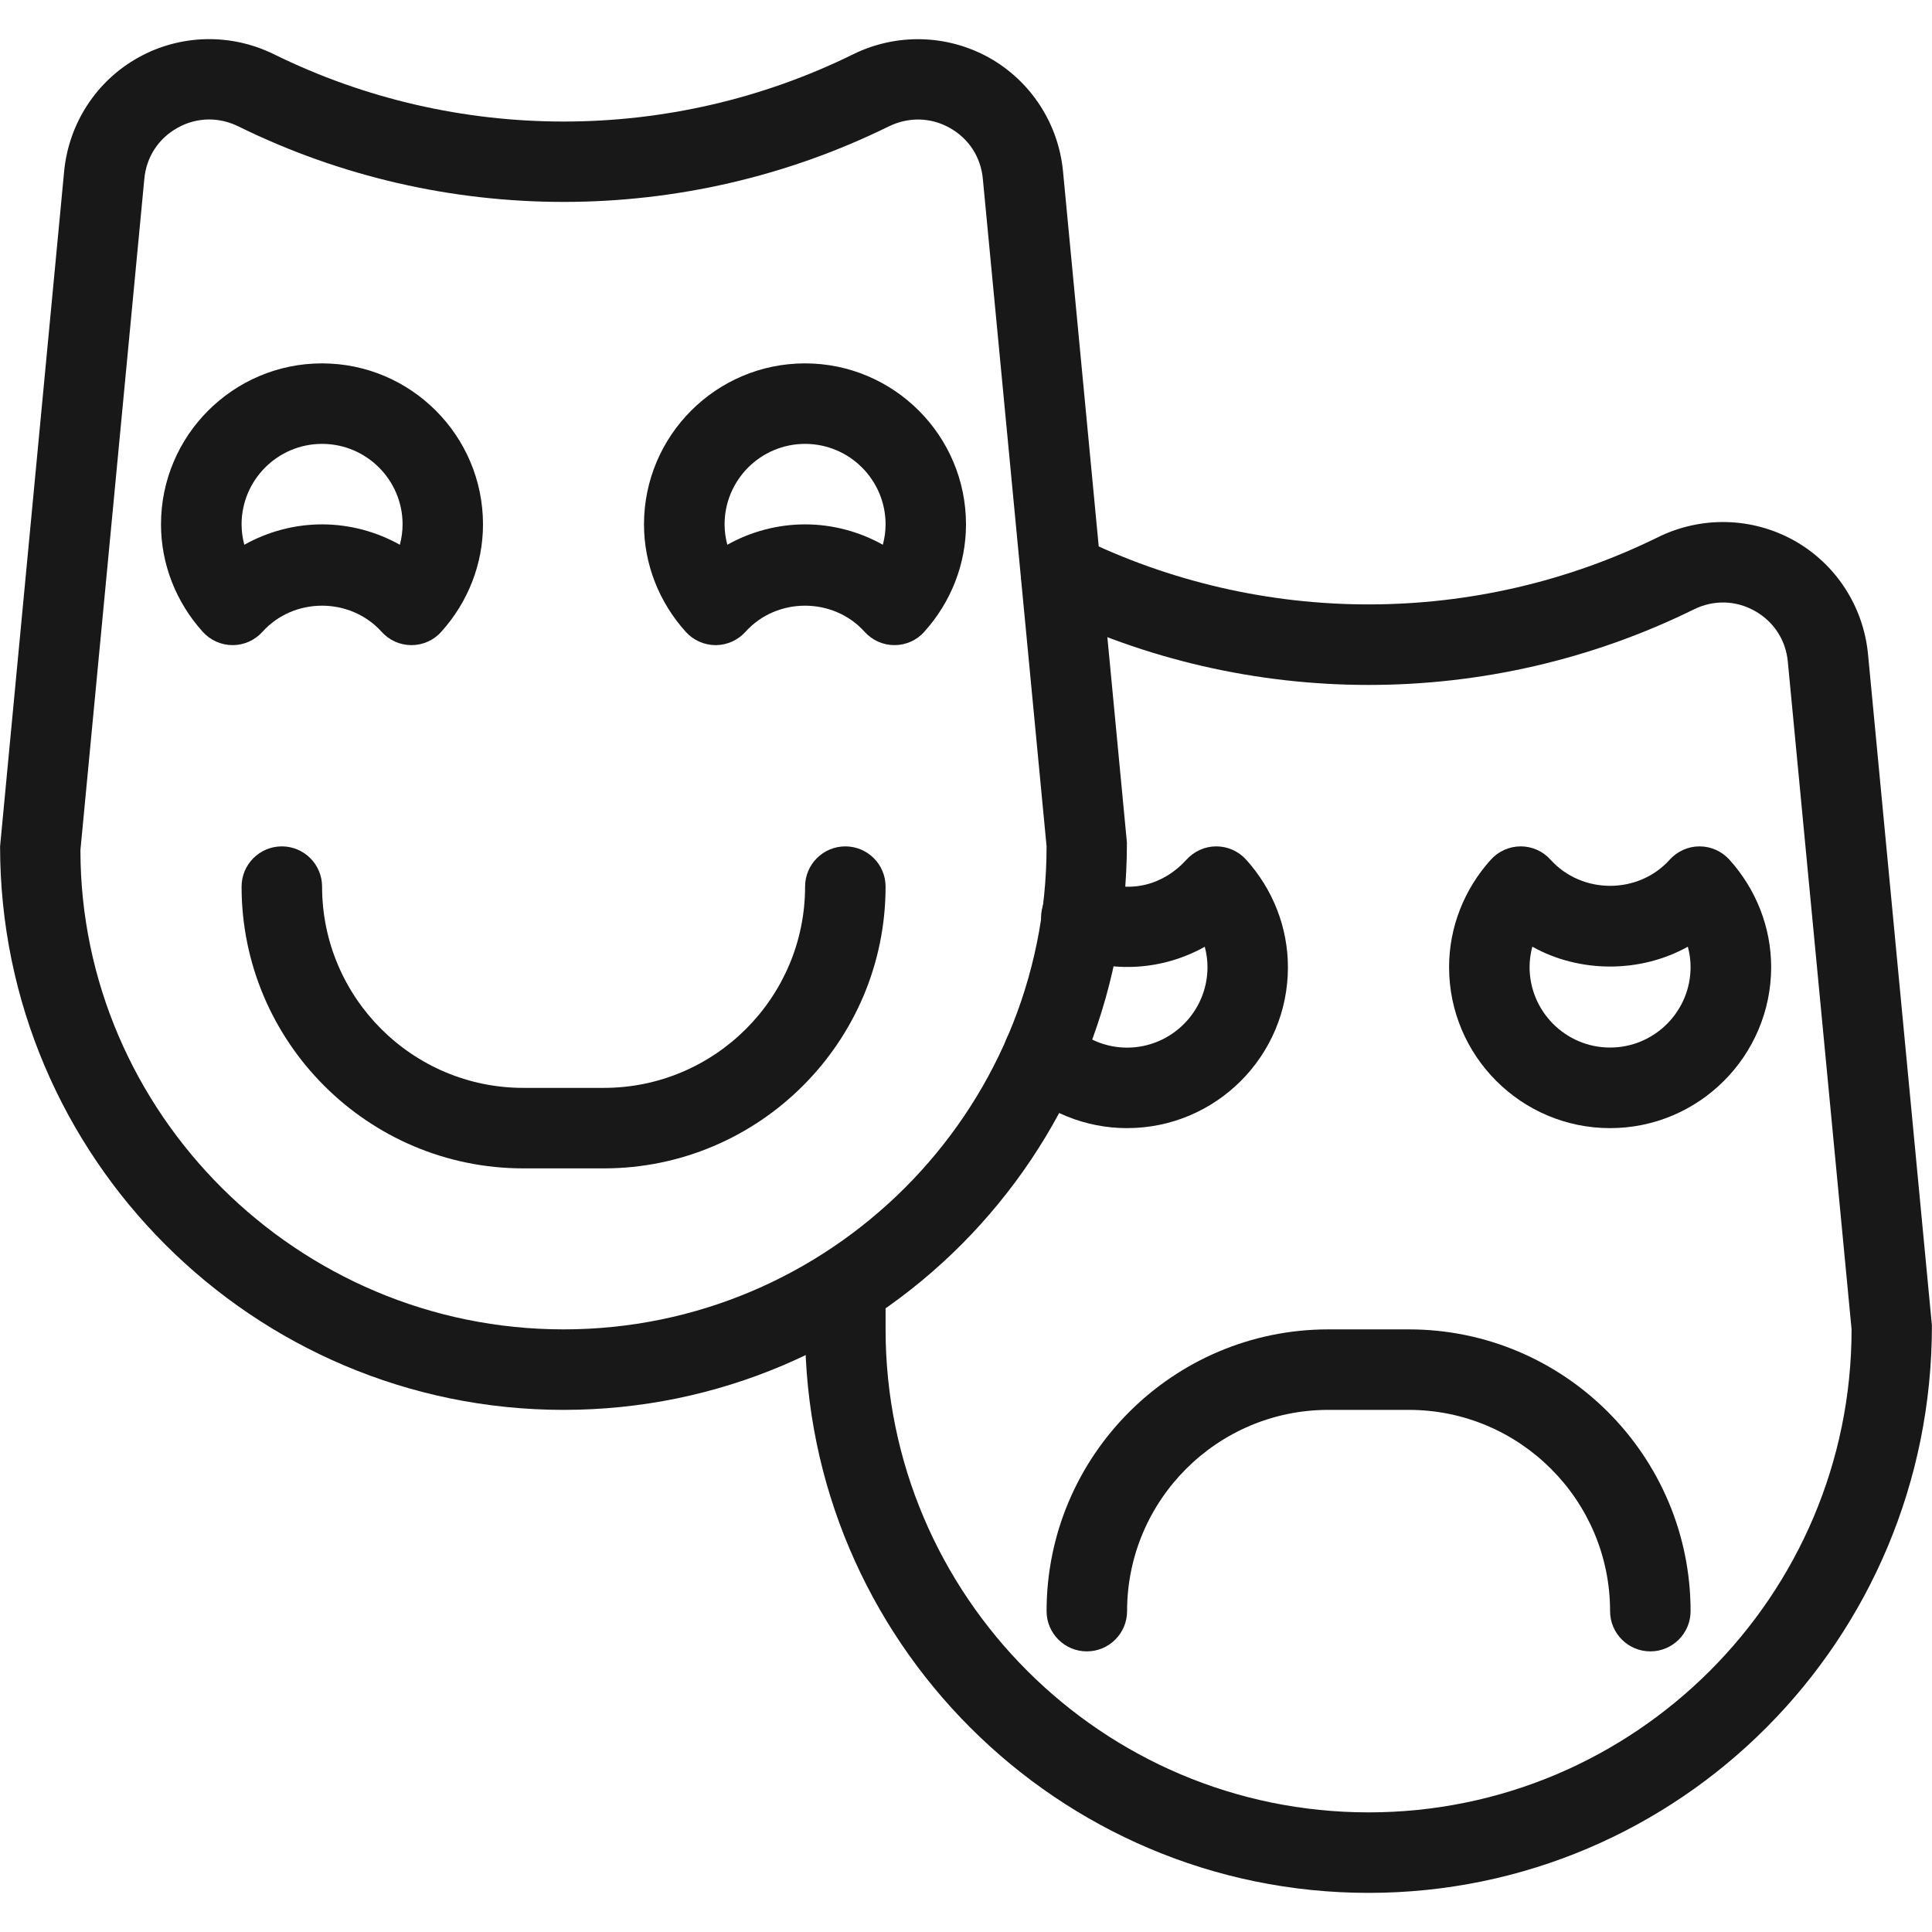 <?xml version="1.0" encoding="UTF-8"?>
<svg version="1.1" viewBox="0 0 24 24" xmlns="http://www.w3.org/2000/svg" xmlns:xlink="http://www.w3.org/1999/xlink">
    <!--Generated by IJSVG (https://github.com/iconjar/IJSVG)-->
    <g fill="#181818">
        <path d="M7.001,17.514c-3.859,0 -7,-3.14 -7,-7l0.796,-8.388c0.058,-0.594 0.401,-1.122 0.921,-1.411c0.52,-0.29 1.149,-0.305 1.685,-0.041c2.262,1.114 4.933,1.115 7.196,0c0.535,-0.263 1.164,-0.248 1.685,0.041c0.52,0.29 0.863,0.817 0.921,1.411l0.794,8.341c0.002,3.907 -3.139,7.047 -6.998,7.047Zm-4.403,-16.03c-0.135,1.77636e-15 -0.27,0.035 -0.393,0.104c-0.236,0.132 -0.387,0.362 -0.412,0.633l-0.794,8.34c0.002,3.261 2.693,5.953 6.002,5.953c3.309,0 6,-2.691 6,-6l-0.792,-8.294c-0.025,-0.27 -0.176,-0.5 -0.412,-0.632c-0.236,-0.132 -0.512,-0.137 -0.755,-0.018c-0.001,0 -0.001,0 -0.001,0c-2.539,1.251 -5.541,1.251 -8.08,0c-0.116,-0.057 -0.24,-0.086 -0.363,-0.086Z"></path>
        <path d="M7.501,14.514h-1c-1.93,0 -3.5,-1.57 -3.5,-3.5c0,-0.276 0.224,-0.5 0.5,-0.5c0.276,0 0.5,0.224 0.5,0.5c0,1.378 1.121,2.5 2.5,2.5h1c1.379,0 2.5,-1.122 2.5,-2.5c0,-0.276 0.224,-0.5 0.5,-0.5c0.276,0 0.5,0.224 0.5,0.5c-1.77636e-15,1.929 -1.57,3.5 -3.5,3.5Z"></path>
        <path d="M5.111,8.014v0c-0.142,0 -0.276,-0.06 -0.371,-0.166c-0.389,-0.432 -1.09,-0.432 -1.479,0c-0.095,0.105 -0.229,0.166 -0.37,0.166c-0.001,0 -0.001,0 -0.001,0c-0.142,0 -0.276,-0.06 -0.371,-0.165c-0.334,-0.37 -0.519,-0.844 -0.519,-1.335c0,-1.103 0.897,-2 2,-2c1.103,0 2,0.897 2,2c0,0.491 -0.185,0.965 -0.519,1.335c-0.093,0.105 -0.228,0.165 -0.37,0.165Zm-1.11,-1.5c0.34,0 0.672,0.089 0.966,0.253c0.022,-0.082 0.034,-0.167 0.034,-0.253c0,-0.551 -0.448,-1 -1,-1c-0.552,0 -1,0.449 -1,1c0,0.086 0.012,0.171 0.034,0.253c0.294,-0.164 0.626,-0.253 0.966,-0.253Z"></path>
        <path d="M11.111,8.014v0c-0.142,0 -0.276,-0.06 -0.371,-0.166c-0.389,-0.432 -1.09,-0.432 -1.479,0c-0.095,0.105 -0.229,0.166 -0.37,0.166c-0.001,0 -0.001,0 -0.001,0c-0.142,0 -0.276,-0.06 -0.371,-0.165c-0.334,-0.37 -0.519,-0.844 -0.519,-1.335c0,-1.103 0.897,-2 2,-2c1.103,0 2,0.897 2,2c0,0.491 -0.185,0.965 -0.519,1.335c-0.093,0.105 -0.228,0.165 -0.37,0.165Zm-1.11,-1.5c0.34,0 0.672,0.089 0.966,0.253c0.022,-0.083 0.034,-0.167 0.034,-0.253c0,-0.551 -0.448,-1 -1,-1c-0.552,0 -1,0.449 -1,1c0,0.086 0.012,0.171 0.034,0.253c0.294,-0.164 0.626,-0.253 0.966,-0.253Z"></path>
        <path d="M17.001,23.514c-3.859,0 -7,-3.14 -7,-7v-0.5c0,-0.276 0.224,-0.5 0.5,-0.5c0.276,0 0.5,0.224 0.5,0.5v0.5c0,3.309 2.691,6 6,6c3.309,0 6,-2.691 6,-6l-0.792,-8.294c-0.025,-0.27 -0.176,-0.5 -0.412,-0.632c-0.236,-0.132 -0.512,-0.138 -0.755,-0.018c-2.541,1.252 -5.542,1.251 -8.081,0c-0.248,-0.122 -0.35,-0.422 -0.228,-0.67c0.123,-0.248 0.425,-0.347 0.669,-0.228c2.264,1.115 4.934,1.115 7.197,0c0.535,-0.263 1.165,-0.248 1.685,0.041c0.52,0.29 0.863,0.817 0.921,1.411l0.794,8.341c0.002,3.909 -3.139,7.049 -6.998,7.049Z"></path>
        <path d="M20.501,20.514c-0.276,0 -0.5,-0.224 -0.5,-0.5c0,-1.378 -1.121,-2.5 -2.5,-2.5h-1c-1.379,0 -2.5,1.122 -2.5,2.5c0,0.276 -0.224,0.5 -0.5,0.5c-0.276,0 -0.5,-0.224 -0.5,-0.5c0,-1.93 1.57,-3.5 3.5,-3.5h1c1.93,0 3.5,1.57 3.5,3.5c0,0.276 -0.224,0.5 -0.5,0.5Z"></path>
        <path d="M20.001,14.014c-1.103,0 -2,-0.897 -2,-2c0,-0.491 0.185,-0.965 0.519,-1.335c0.095,-0.105 0.229,-0.165 0.371,-0.165c0,0 0,0 0.001,0c0.141,0 0.275,0.06 0.37,0.166c0.389,0.432 1.09,0.432 1.479,0c0.095,-0.105 0.229,-0.166 0.37,-0.166c0.001,0 0.001,0 0.001,0c0.142,0 0.276,0.06 0.371,0.165c0.334,0.37 0.519,0.844 0.519,1.335c-0.001,1.103 -0.898,2 -2.001,2Zm-0.966,-2.254c-0.022,0.083 -0.034,0.167 -0.034,0.253c0,0.551 0.448,1 1,1c0.552,0 1,-0.449 1,-1c0,-0.086 -0.012,-0.171 -0.034,-0.253c-0.588,0.329 -1.344,0.329 -1.932,0Z"></path>
        <path d="M14.001,14.014c-0.515,0 -1.005,-0.198 -1.381,-0.557c-0.199,-0.191 -0.206,-0.507 -0.016,-0.707c0.191,-0.199 0.508,-0.207 0.707,-0.016c0.188,0.181 0.434,0.28 0.689,0.28c0.552,0 1,-0.449 1,-1c0,-0.086 -0.012,-0.171 -0.034,-0.253c-0.515,0.288 -1.145,0.339 -1.726,0.096c-0.255,-0.106 -0.375,-0.399 -0.268,-0.654c0.106,-0.255 0.397,-0.375 0.654,-0.268c0.416,0.174 0.832,0.055 1.112,-0.255c0.095,-0.105 0.229,-0.166 0.37,-0.166c0.001,0 0.001,0 0.001,0c0.142,0 0.276,0.06 0.371,0.165c0.334,0.37 0.519,0.844 0.519,1.335c0.002,1.103 -0.895,2 -1.998,2Z"></path>
    </g>
</svg>